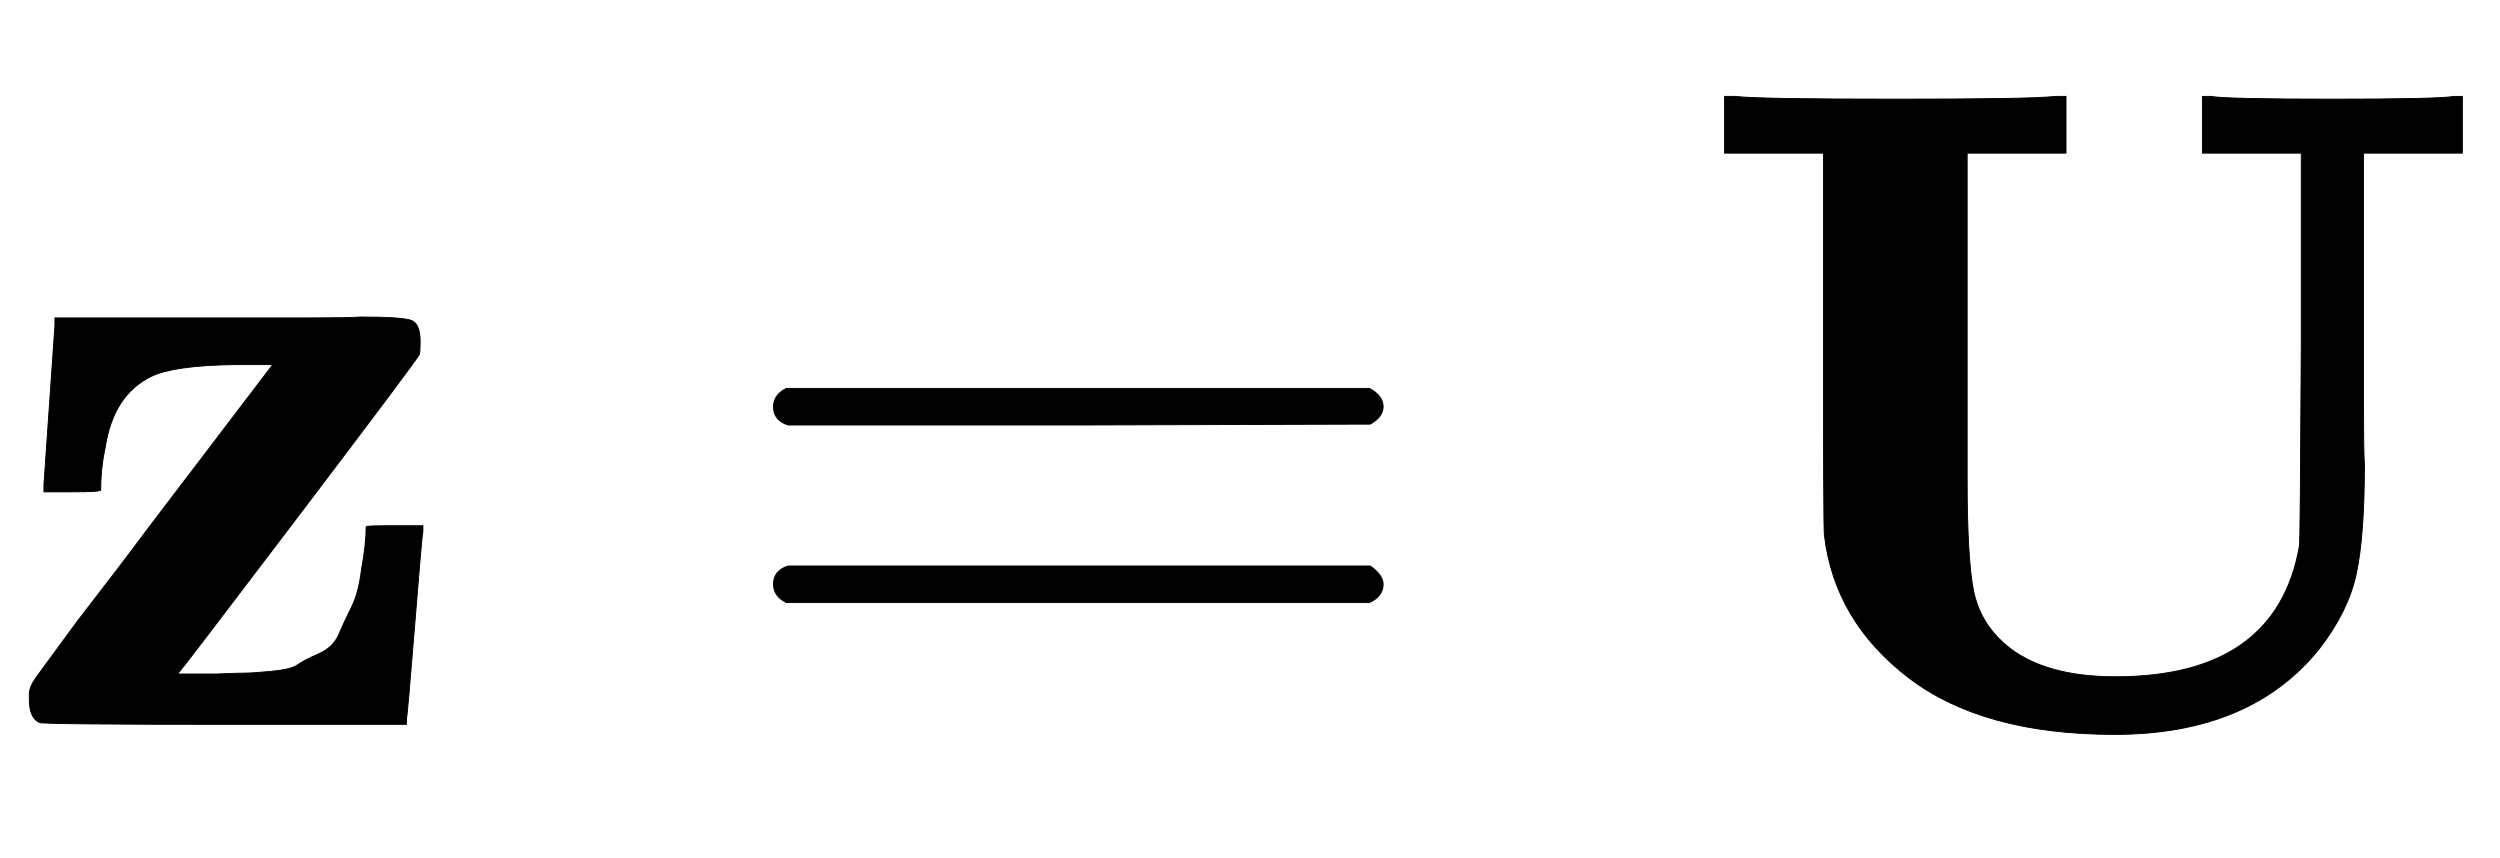 <svg xmlns:xlink="http://www.w3.org/1999/xlink" width="6.343ex" height="2.176ex" style="vertical-align: -0.338ex;" viewBox="0 -791.3 2731.1 936.9" role="img" focusable="false" xmlns="http://www.w3.org/2000/svg" aria-labelledby="MathJax-SVG-1-Title"><title id="MathJax-SVG-1-Title">bold z equals bold upper U</title><defs aria-hidden="true"><path stroke-width="1" id="E1-MJMAINB-7A" d="M48 262Q48 264 54 349T60 436V444H252Q289 444 336 444T394 445Q441 445 450 441T459 418Q459 406 458 404Q456 399 327 229T194 55H237Q260 56 268 56T297 58T325 65T348 77T370 98T384 128T395 170Q400 197 400 216Q400 217 431 217H462V211Q461 208 453 108T444 6V0H245Q46 0 43 2Q32 7 32 28V33Q32 41 40 52T84 112Q129 170 164 217L298 393H256Q189 392 165 380Q124 360 115 303Q110 280 110 256Q110 254 79 254H48V262Z"></path><path stroke-width="1" id="E1-MJMAIN-3D" d="M56 347Q56 360 70 367H707Q722 359 722 347Q722 336 708 328L390 327H72Q56 332 56 347ZM56 153Q56 168 72 173H708Q722 163 722 153Q722 140 707 133H70Q56 140 56 153Z"></path><path stroke-width="1" id="E1-MJMAINB-55" d="M570 686Q588 683 703 683T836 686H845V624H737V420Q737 390 737 345T738 284Q738 205 729 164T689 83Q614 -11 465 -11Q321 -11 240 51T148 207Q147 214 147 421V624H39V686H51Q75 683 226 683Q376 683 400 686H412V624H304V405V370V268Q304 181 311 146T346 87Q387 52 466 52Q642 52 667 195Q668 204 669 415V624H561V686H570Z"></path></defs><g stroke="currentColor" fill="currentColor" stroke-width="0" transform="matrix(1 0 0 -1 0 0)" aria-hidden="true"> <use xlink:href="#E1-MJMAINB-7A" x="0" y="0"></use> <use xlink:href="#E1-MJMAIN-3D" x="789" y="0"></use> <use xlink:href="#E1-MJMAINB-55" x="1845" y="0"></use></g></svg>